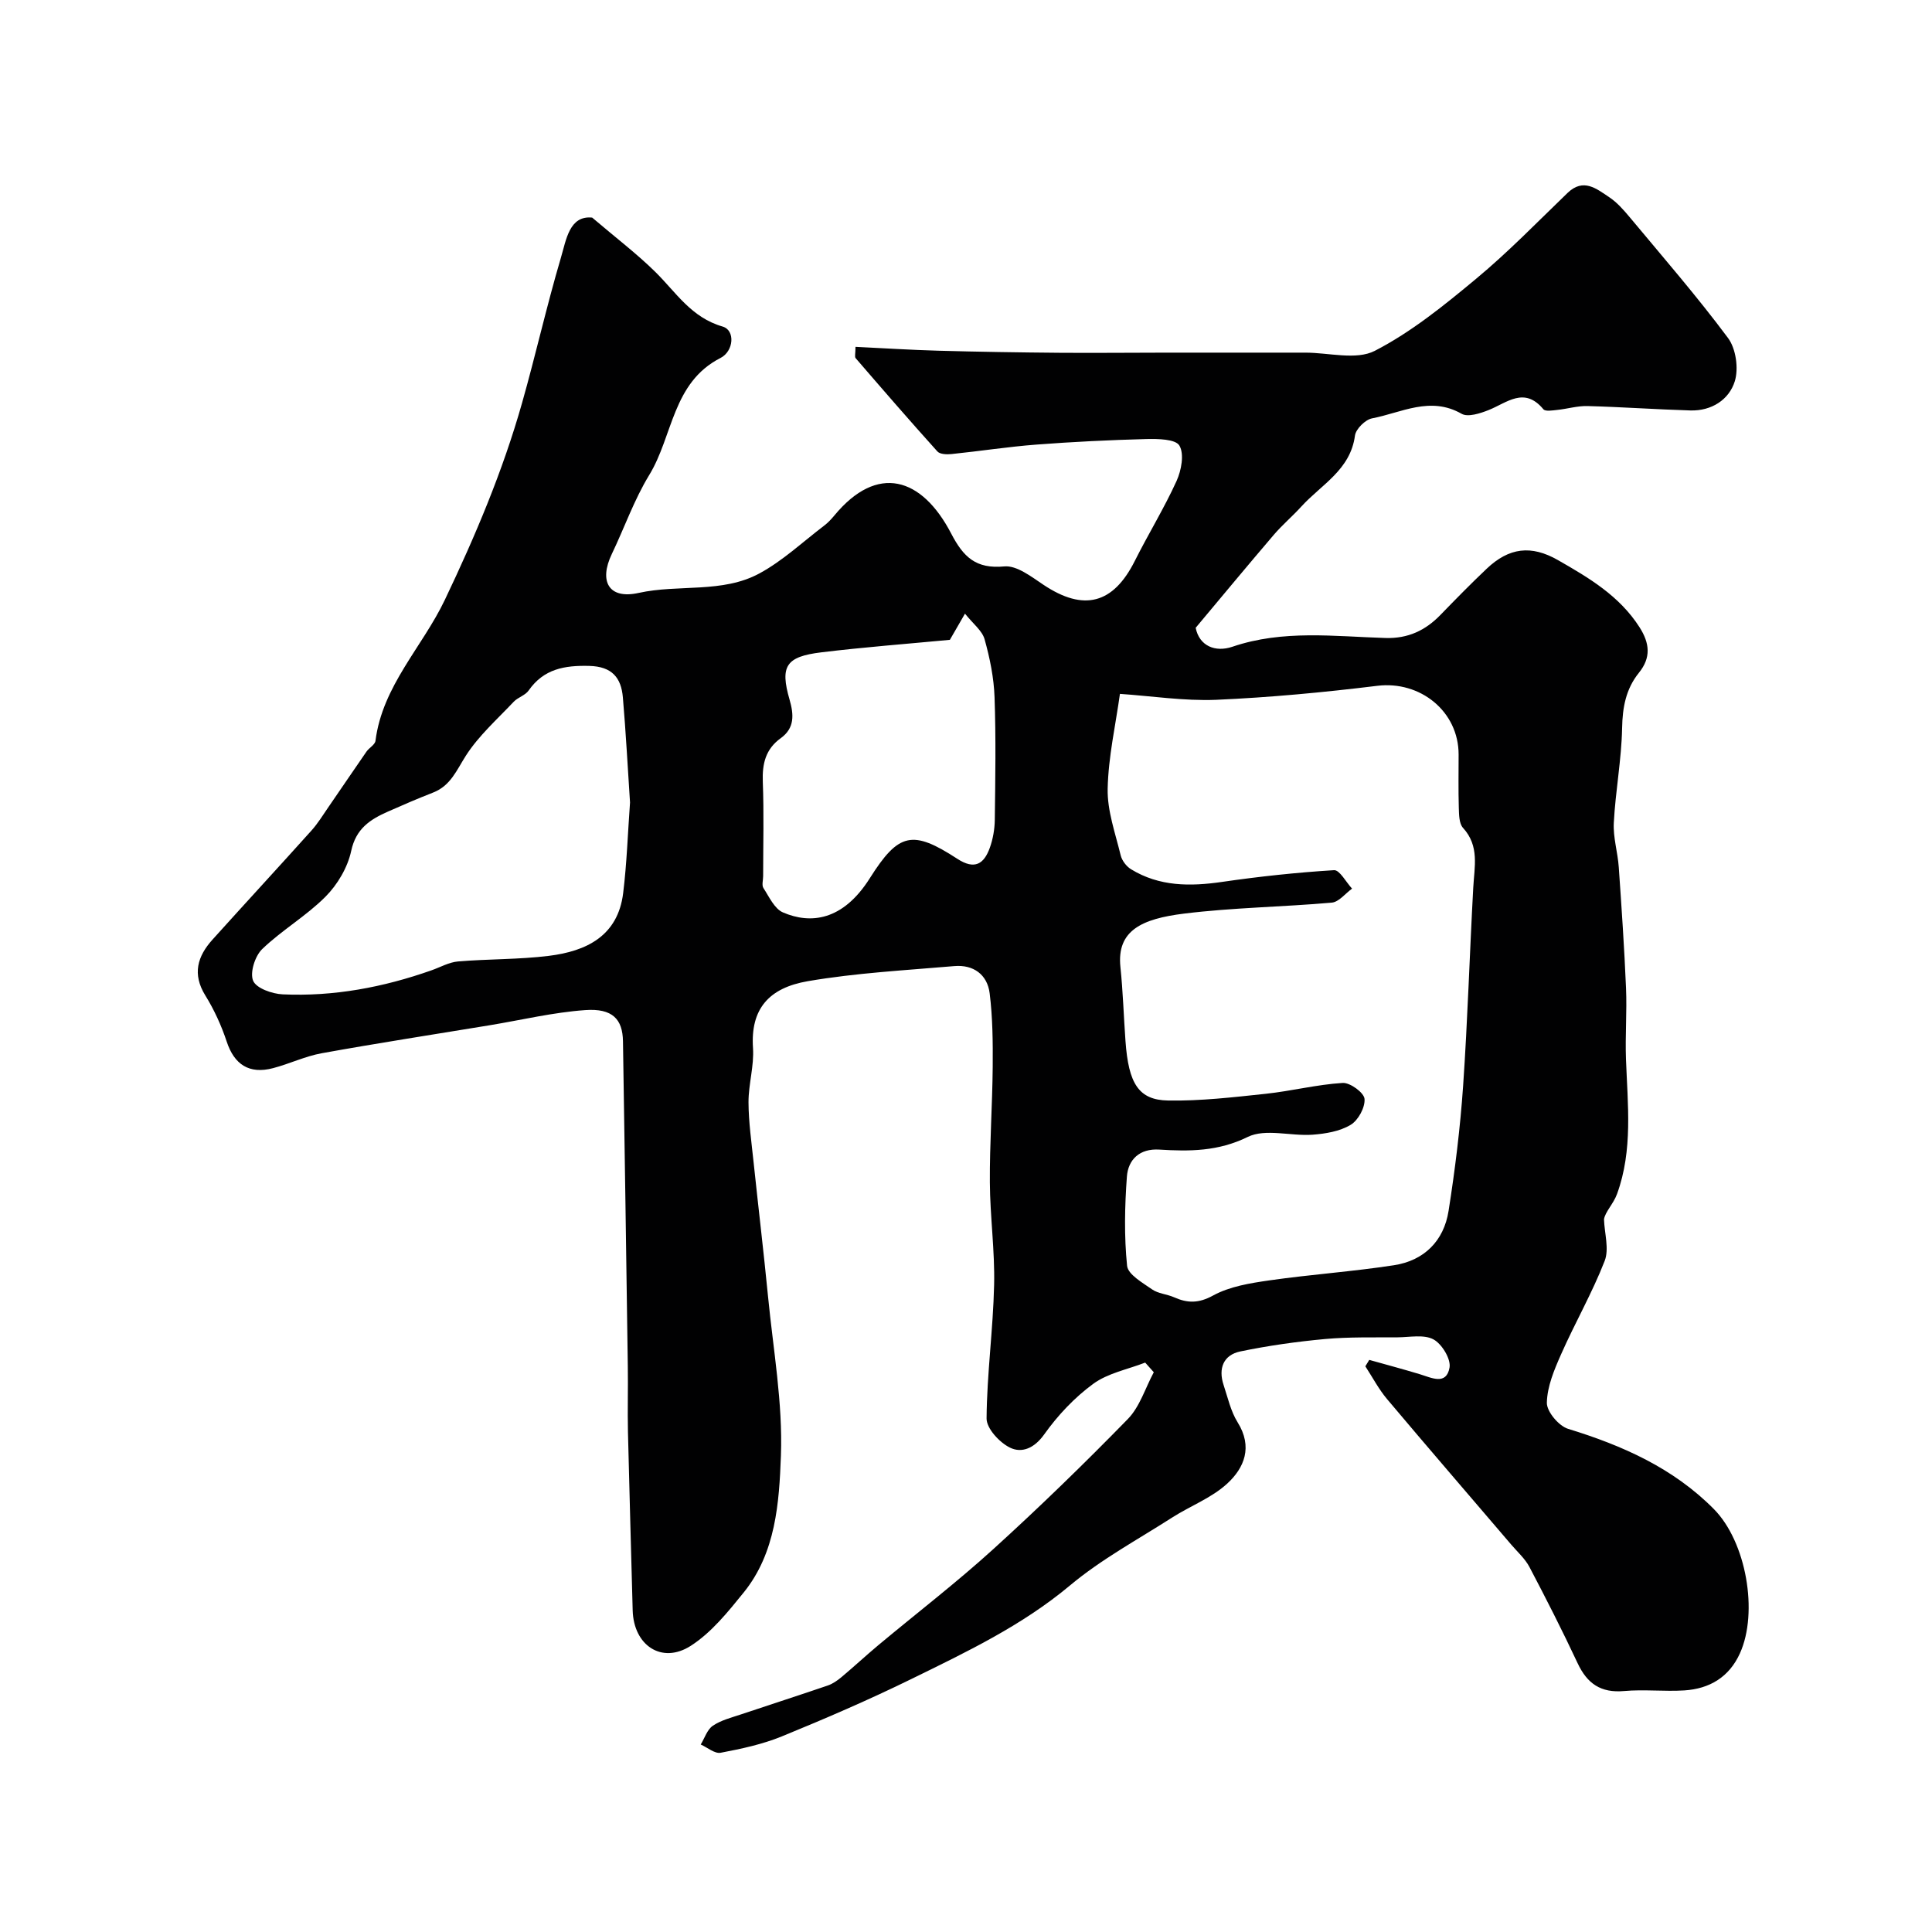 <svg enable-background="new 0 0 400 400" viewBox="0 0 400 400" xmlns="http://www.w3.org/2000/svg"><path d="m237.1 282.11c-3.63 1.41-7.73 2.18-10.76 4.4-3.88 2.84-7.36 6.54-10.16 10.48-2.05 2.88-4.64 3.92-7.07 2.73-2.17-1.06-4.87-3.97-4.85-6.05.07-9.21 1.35-18.4 1.56-27.61.17-7.08-.84-14.18-.88-21.28-.05-7.98.52-15.97.59-23.96.04-5.06-.01-10.16-.63-15.16-.48-3.88-3.36-5.98-7.32-5.64-10.12.87-20.32 1.41-30.31 3.12-8.12 1.39-11.91 5.78-11.37 13.84.25 3.71-.94 7.49-.93 11.23.02 4.13.62 8.26 1.05 12.39.98 9.3 2.09 18.59 3 27.89 1.07 10.96 3.06 21.97 2.66 32.89-.36 9.73-1.05 20.1-7.7 28.32-3.27 4.04-6.7 8.32-10.98 11.06-6.02 3.84-11.82-.13-12.01-7.35-.32-12.32-.69-24.64-.98-36.96-.1-4.52.04-9.05-.03-13.57-.31-22.43-.65-44.86-1-67.29-.07-4.58-2.17-6.86-7.81-6.46-6.64.47-13.2 2.05-19.8 3.14-11.59 1.91-23.2 3.7-34.75 5.79-3.44.62-6.69 2.2-10.09 3.09-4.95 1.3-8.03-.76-9.59-5.49-1.1-3.32-2.59-6.59-4.43-9.56-2.74-4.43-1.63-8.11 1.49-11.57 6.8-7.55 13.69-15.01 20.48-22.57 1.3-1.45 2.34-3.14 3.45-4.76 2.66-3.85 5.27-7.74 7.94-11.58.56-.81 1.77-1.43 1.87-2.25 1.44-11.37 9.7-19.4 14.36-29.18 6.31-13.23 11.99-26.65 15.98-40.74 2.83-9.98 5.1-20.12 8.04-30.06 1.12-3.79 1.77-8.81 6.48-8.34 4.93 4.2 9.28 7.5 13.13 11.3 4.26 4.21 7.38 9.38 13.88 11.26 2.66.77 2.3 5.11-.43 6.5-10 5.1-9.84 16.18-14.76 24.23-3.13 5.12-5.14 10.92-7.75 16.36-2.71 5.65-.64 9.43 5.54 8.06 8.33-1.84 17.34.13 25.04-4.05 4.83-2.62 8.96-6.52 13.38-9.88.79-.6 1.49-1.35 2.12-2.11 8.88-10.74 18.09-7.96 24.19 3.76 2.53 4.86 5.12 7.35 11 6.79 2.56-.24 5.59 2.13 8.09 3.8 8.34 5.57 14.45 3.99 18.93-4.96 2.79-5.56 6.07-10.89 8.64-16.54.99-2.19 1.62-5.57.58-7.32-.8-1.35-4.47-1.41-6.85-1.35-7.6.2-15.2.57-22.78 1.15-5.87.45-11.7 1.36-17.56 1.96-.97.1-2.39.05-2.92-.55-5.73-6.36-11.33-12.83-16.92-19.31-.24-.28-.03-.95-.03-2.34 5.78.28 11.45.64 17.13.8 8.34.23 16.68.36 25.03.43 7.5.06 15-.03 22.49-.03 9.5-.01 19 0 28.49 0 4.85 0 10.53 1.6 14.37-.37 7.56-3.89 14.38-9.43 20.98-14.92 6.65-5.52 12.7-11.77 18.94-17.78 3.29-3.16 6-.85 8.61.88 1.63 1.08 3 2.65 4.28 4.18 6.87 8.25 13.93 16.38 20.33 24.98 1.64 2.2 2.22 6.32 1.4 8.96-1.19 3.82-4.81 6.16-9.18 6.04-7.1-.21-14.2-.72-21.3-.91-2.08-.06-4.17.58-6.27.8-.97.1-2.46.36-2.88-.14-3.95-4.76-7.53-1.35-11.34.17-1.74.69-4.28 1.52-5.59.77-6.5-3.72-12.47-.21-18.55.95-1.4.27-3.35 2.2-3.53 3.57-.94 7.11-6.97 10.14-11.1 14.68-1.84 2.03-3.96 3.81-5.73 5.89-5.35 6.26-10.61 12.6-16.15 19.22.76 3.79 4.08 5.12 7.61 3.92 10.46-3.56 21.1-2.13 31.69-1.81 4.66.14 8.27-1.56 11.4-4.8 3.13-3.23 6.28-6.44 9.55-9.54 4.63-4.39 9.21-4.96 14.77-1.78 6.4 3.66 12.73 7.4 16.88 13.9 2.12 3.33 2.4 6.29-.13 9.42-2.7 3.35-3.4 7.15-3.48 11.46-.13 6.54-1.38 13.06-1.72 19.61-.16 3.04.82 6.12 1.03 9.19.58 8.34 1.15 16.68 1.5 25.03.21 4.9-.19 9.82-.01 14.72.35 9.38 1.46 18.82-1.85 27.9-.74 2.04-2.47 3.71-2.7 5.25.1 2.89 1.1 6.14.14 8.61-2.57 6.6-6.14 12.81-9.01 19.3-1.42 3.2-2.89 6.67-2.96 10.06-.04 1.83 2.47 4.82 4.41 5.41 11.25 3.45 21.75 8.11 30.15 16.59 6.73 6.78 9.27 21.38 5.41 29.89-2.23 4.93-6.29 7.33-11.49 7.67-4.15.26-8.36-.24-12.49.13-4.81.43-7.64-1.53-9.62-5.76-3.15-6.73-6.52-13.35-9.98-19.93-.9-1.7-2.44-3.08-3.72-4.57-8.59-10.06-17.24-20.07-25.76-30.19-1.73-2.06-3.01-4.51-4.49-6.78.27-.44.54-.89.81-1.33 3.48.98 6.98 1.91 10.45 2.96 2.42.73 5.5 2.37 6.17-1.36.32-1.77-1.58-4.9-3.32-5.84-1.98-1.07-4.91-.45-7.43-.43-5.01.04-10.04-.1-15.01.35-5.88.54-11.77 1.37-17.55 2.57-3.51.73-4.6 3.52-3.47 6.94.87 2.62 1.48 5.45 2.91 7.74 3.17 5.08 1.4 9.44-2.21 12.73-3.22 2.94-7.6 4.58-11.35 6.98-7.13 4.57-14.69 8.65-21.14 14.05-9.96 8.33-21.44 13.79-32.87 19.39-8.78 4.3-17.77 8.18-26.82 11.88-4.02 1.64-8.37 2.57-12.65 3.38-1.22.23-2.74-1.09-4.12-1.71.81-1.33 1.33-3.08 2.5-3.88 1.71-1.16 3.86-1.69 5.86-2.36 5.97-2.01 11.97-3.93 17.93-5.97 1.03-.35 2-1.03 2.85-1.74 2.58-2.16 5.04-4.45 7.61-6.6 7.94-6.63 16.16-12.94 23.81-19.89 9.56-8.68 18.84-17.7 27.86-26.94 2.49-2.55 3.62-6.43 5.38-9.69-.59-.68-1.18-1.34-1.78-2zm-5.23-138.45c-.9 6.47-2.4 13.03-2.54 19.63-.1 4.58 1.59 9.22 2.69 13.78.26 1.09 1.18 2.31 2.15 2.9 5.87 3.59 12.23 3.58 18.84 2.62 7.69-1.12 15.44-1.95 23.19-2.43 1.16-.07 2.48 2.48 3.73 3.82-1.4 1.01-2.73 2.77-4.2 2.9-10.18.9-20.44 1.02-30.57 2.27-8.77 1.08-13.98 3.5-13.19 11.06.53 5.09.68 10.23 1.05 15.34.63 8.77 2.7 12.2 8.82 12.3 6.72.12 13.49-.68 20.2-1.39 5.34-.57 10.6-1.92 15.94-2.25 1.53-.1 4.42 2.01 4.53 3.3.15 1.76-1.3 4.44-2.88 5.38-2.25 1.35-5.2 1.84-7.9 2.04-4.5.32-9.75-1.33-13.4.46-6.12 3.01-12.05 3.01-18.33 2.62-4.03-.25-6.43 2.04-6.69 5.61-.45 6.13-.58 12.35.04 18.44.18 1.81 3.2 3.51 5.17 4.89 1.27.89 3.07.98 4.54 1.63 2.81 1.25 5.1 1.29 8.12-.37 3.43-1.87 7.65-2.55 11.62-3.12 8.58-1.23 17.26-1.82 25.82-3.14 6.23-.96 10.31-5.03 11.29-11.24 1.35-8.56 2.41-17.2 3.01-25.84.94-13.68 1.35-27.39 2.1-41.08.23-4.32 1.33-8.62-2.12-12.39-.83-.91-.82-2.76-.87-4.19-.11-3.66-.04-7.33-.04-11 0-8.95-7.97-15.31-16.84-14.22-11.09 1.36-22.24 2.41-33.39 2.9-6.66.26-13.37-.79-19.89-1.23zm-101.43 22.49c-.48-7.27-.86-14.52-1.48-21.76-.35-4.07-2.24-6.4-6.95-6.52-5.13-.13-9.43.61-12.56 5.09-.7 1.01-2.22 1.41-3.09 2.33-3.41 3.62-7.24 7.01-9.89 11.14-1.93 3.01-3.16 6.24-6.8 7.66-3.15 1.23-6.26 2.57-9.35 3.94-3.66 1.62-6.62 3.5-7.61 8.15-.73 3.41-2.83 6.97-5.32 9.47-3.98 4-9.04 6.93-13.11 10.85-1.49 1.44-2.58 4.88-1.87 6.56.66 1.56 3.94 2.71 6.12 2.81 10.57.48 20.83-1.46 30.79-4.97 1.83-.64 3.63-1.68 5.5-1.84 6.26-.53 12.59-.39 18.81-1.16 7.76-.96 14.3-4.1 15.39-13 .76-6.19.96-12.46 1.42-18.75zm66.22-33.68c-8.98.85-17.83 1.52-26.62 2.59-7.33.89-8.57 2.86-6.57 9.79.9 3.11 1.07 5.89-1.81 7.97-3.17 2.28-3.87 5.32-3.73 9.06.25 6.5.07 13.02.07 19.52 0 .83-.32 1.87.06 2.46 1.19 1.83 2.29 4.3 4.05 5.05 5.68 2.45 12.39 1.77 17.98-7.09 5.98-9.47 8.85-10.04 18.12-4.01 3.59 2.34 5.52 1.07 6.73-2.31.64-1.8.99-3.81 1.02-5.72.11-8.48.25-16.97-.05-25.44-.14-4.02-.97-8.09-2.06-11.98-.5-1.79-2.37-3.19-4.06-5.31-1.51 2.62-2.4 4.16-3.13 5.42z" fill="#010102"/></svg>